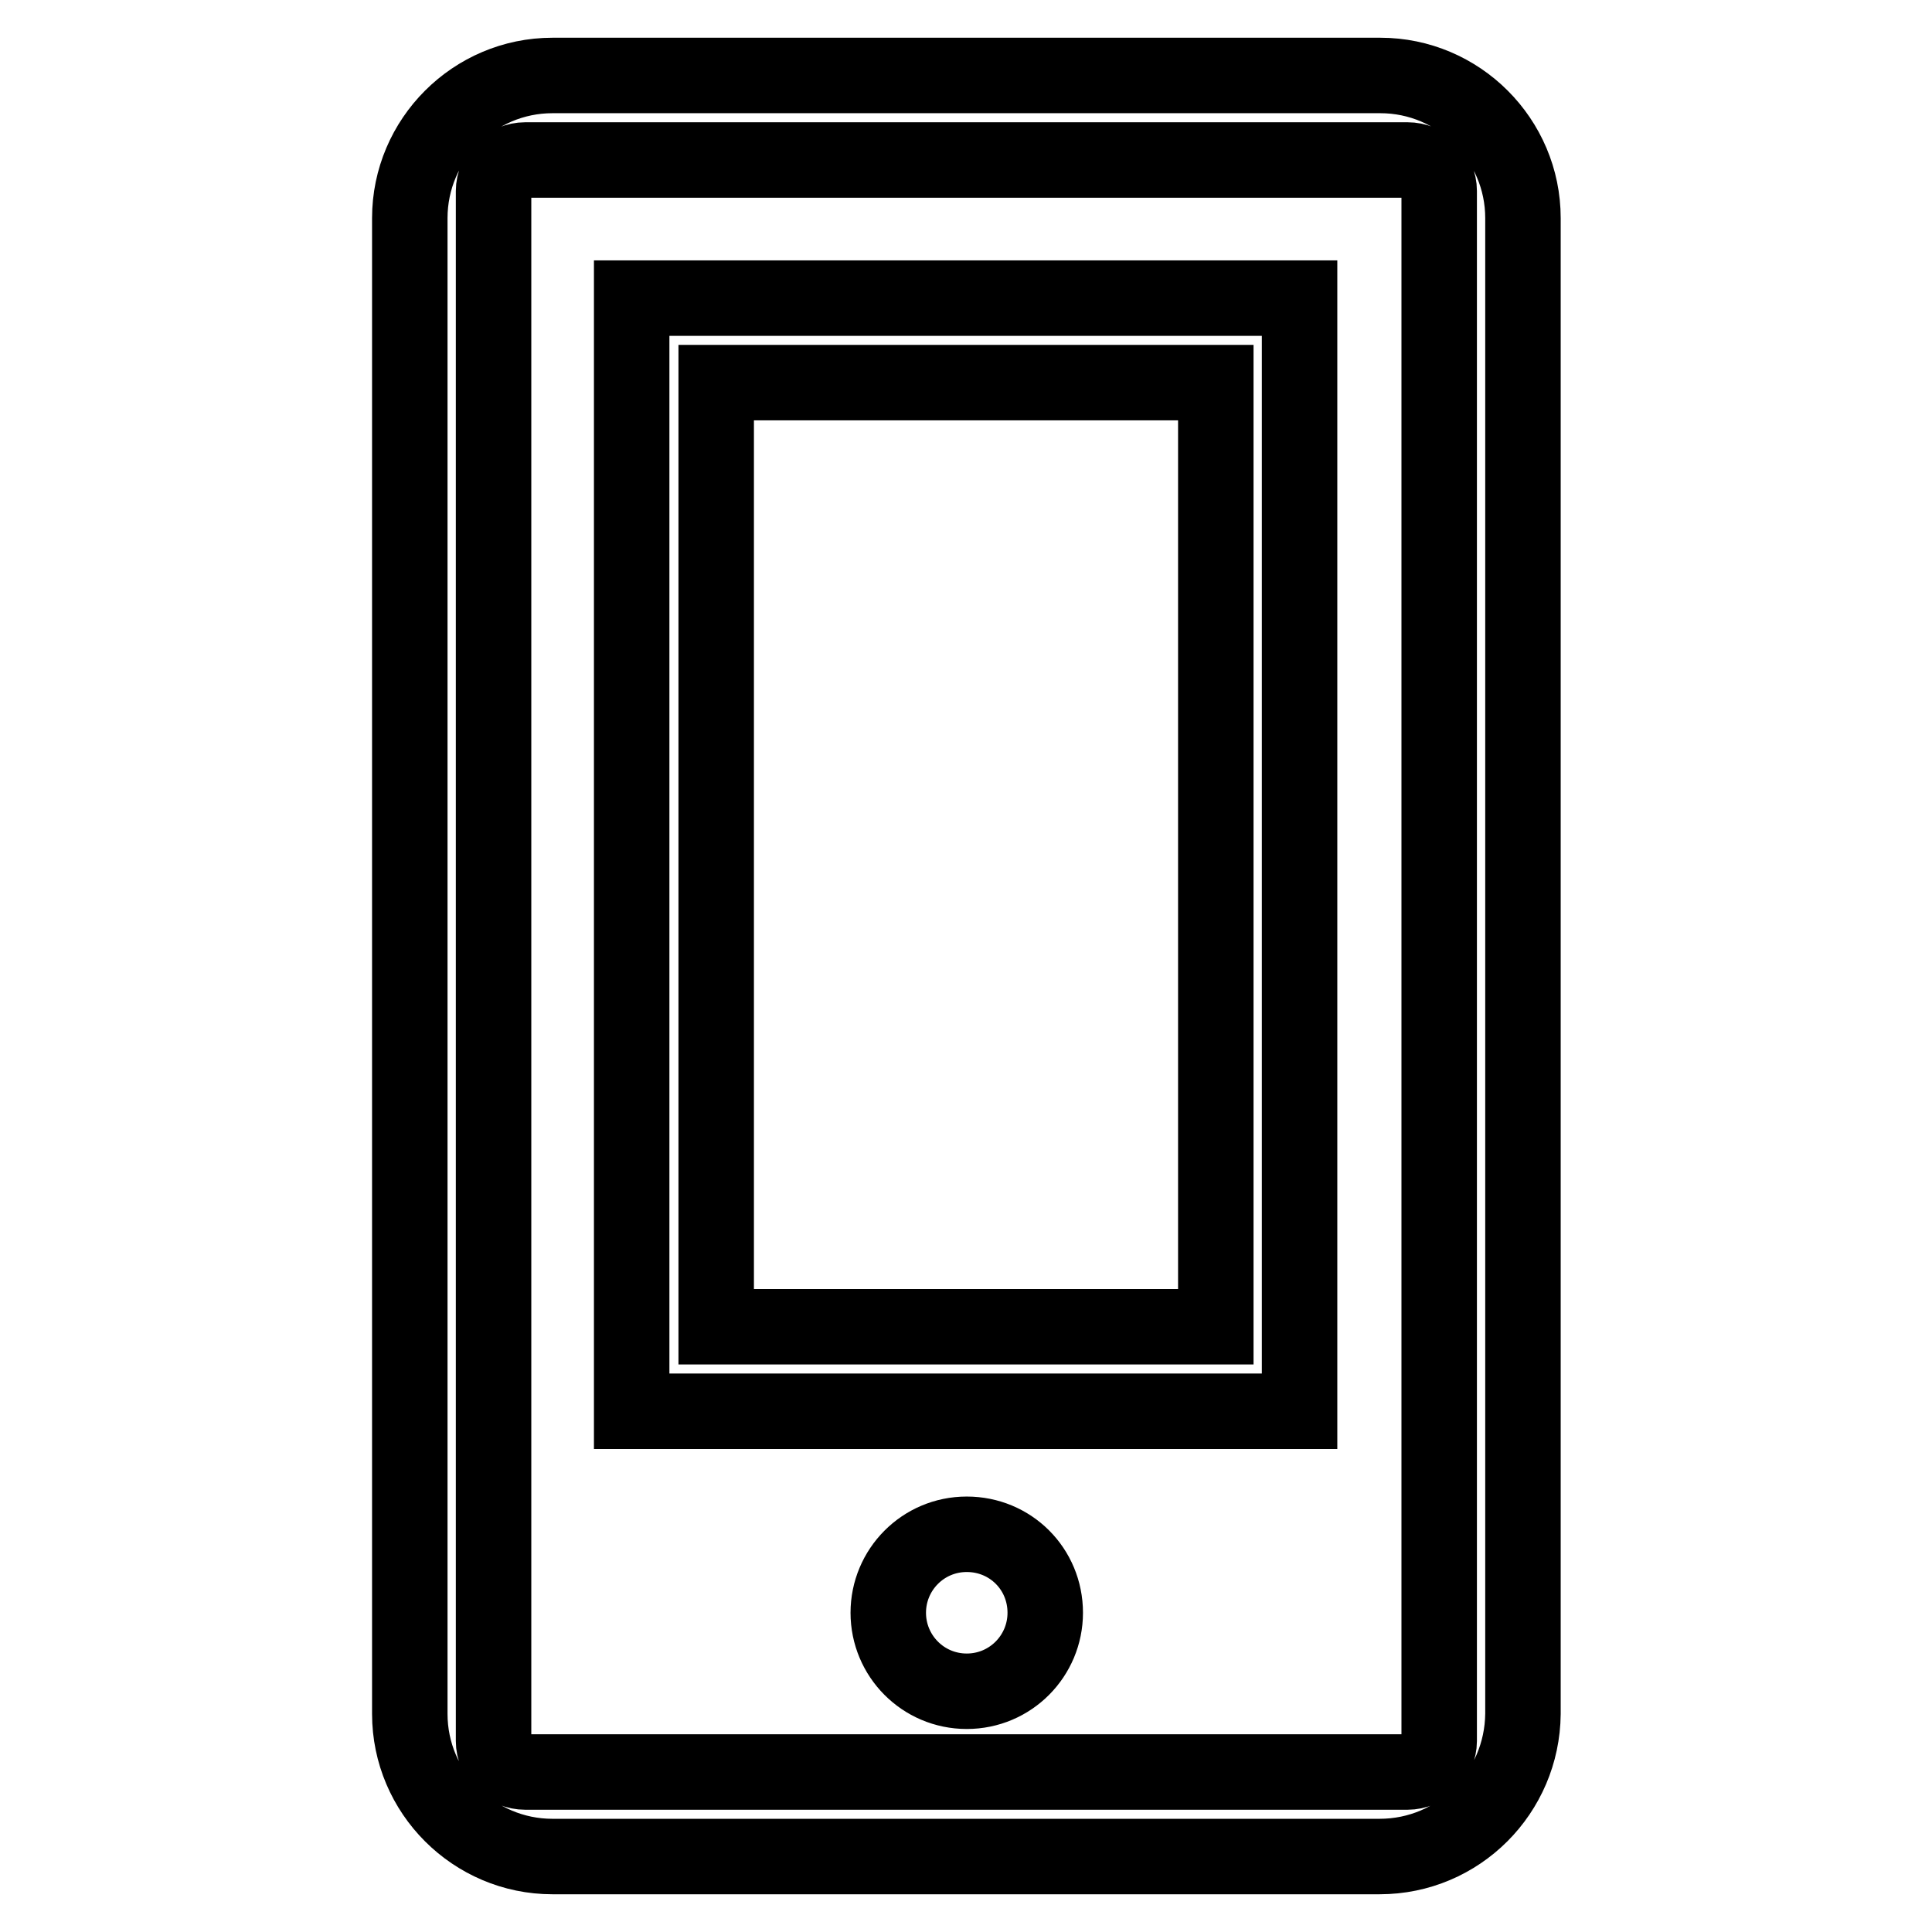 <?xml version="1.0" encoding="utf-8"?>
<!-- Svg Vector Icons : http://www.onlinewebfonts.com/icon -->
<!DOCTYPE svg PUBLIC "-//W3C//DTD SVG 1.1//EN" "http://www.w3.org/Graphics/SVG/1.1/DTD/svg11.dtd">
<svg version="1.1" xmlns="http://www.w3.org/2000/svg" xmlns:xlink="http://www.w3.org/1999/xlink" x="0px" y="0px" viewBox="0 0 256 256" enable-background="new 0 0 256 256" xml:space="preserve">
<g> <path stroke-width="10" fill-opacity="0" stroke="#000000"  d="M182.8,246H73.2c-10.4,0-18.9-8.5-18.9-18.9V28.9c0-10.4,8.5-18.9,18.9-18.9h109.7 c10.4,0,18.9,8.5,18.9,18.9v198.2C201.7,237.5,193.3,246,182.8,246z M69.6,21.2c-2.3,0-4.2,1.9-4.2,4.1v205.4 c0,2.3,1.9,4.1,4.2,4.1h116.9c2.3,0,4.2-1.9,4.2-4.1V25.3c0-2.3-1.9-4.1-4.2-4.1H69.6z M172.2,187H83.7V39.5h88.5V187L172.2,187z  M94.9,175.8h66.2V50.7H94.9V175.8z M117.7,213.7c0-5.7,4.6-10.4,10.4-10.4s10.4,4.6,10.4,10.4c0,5.7-4.6,10.4-10.4,10.4 S117.7,219.4,117.7,213.7z"/></g>
</svg>